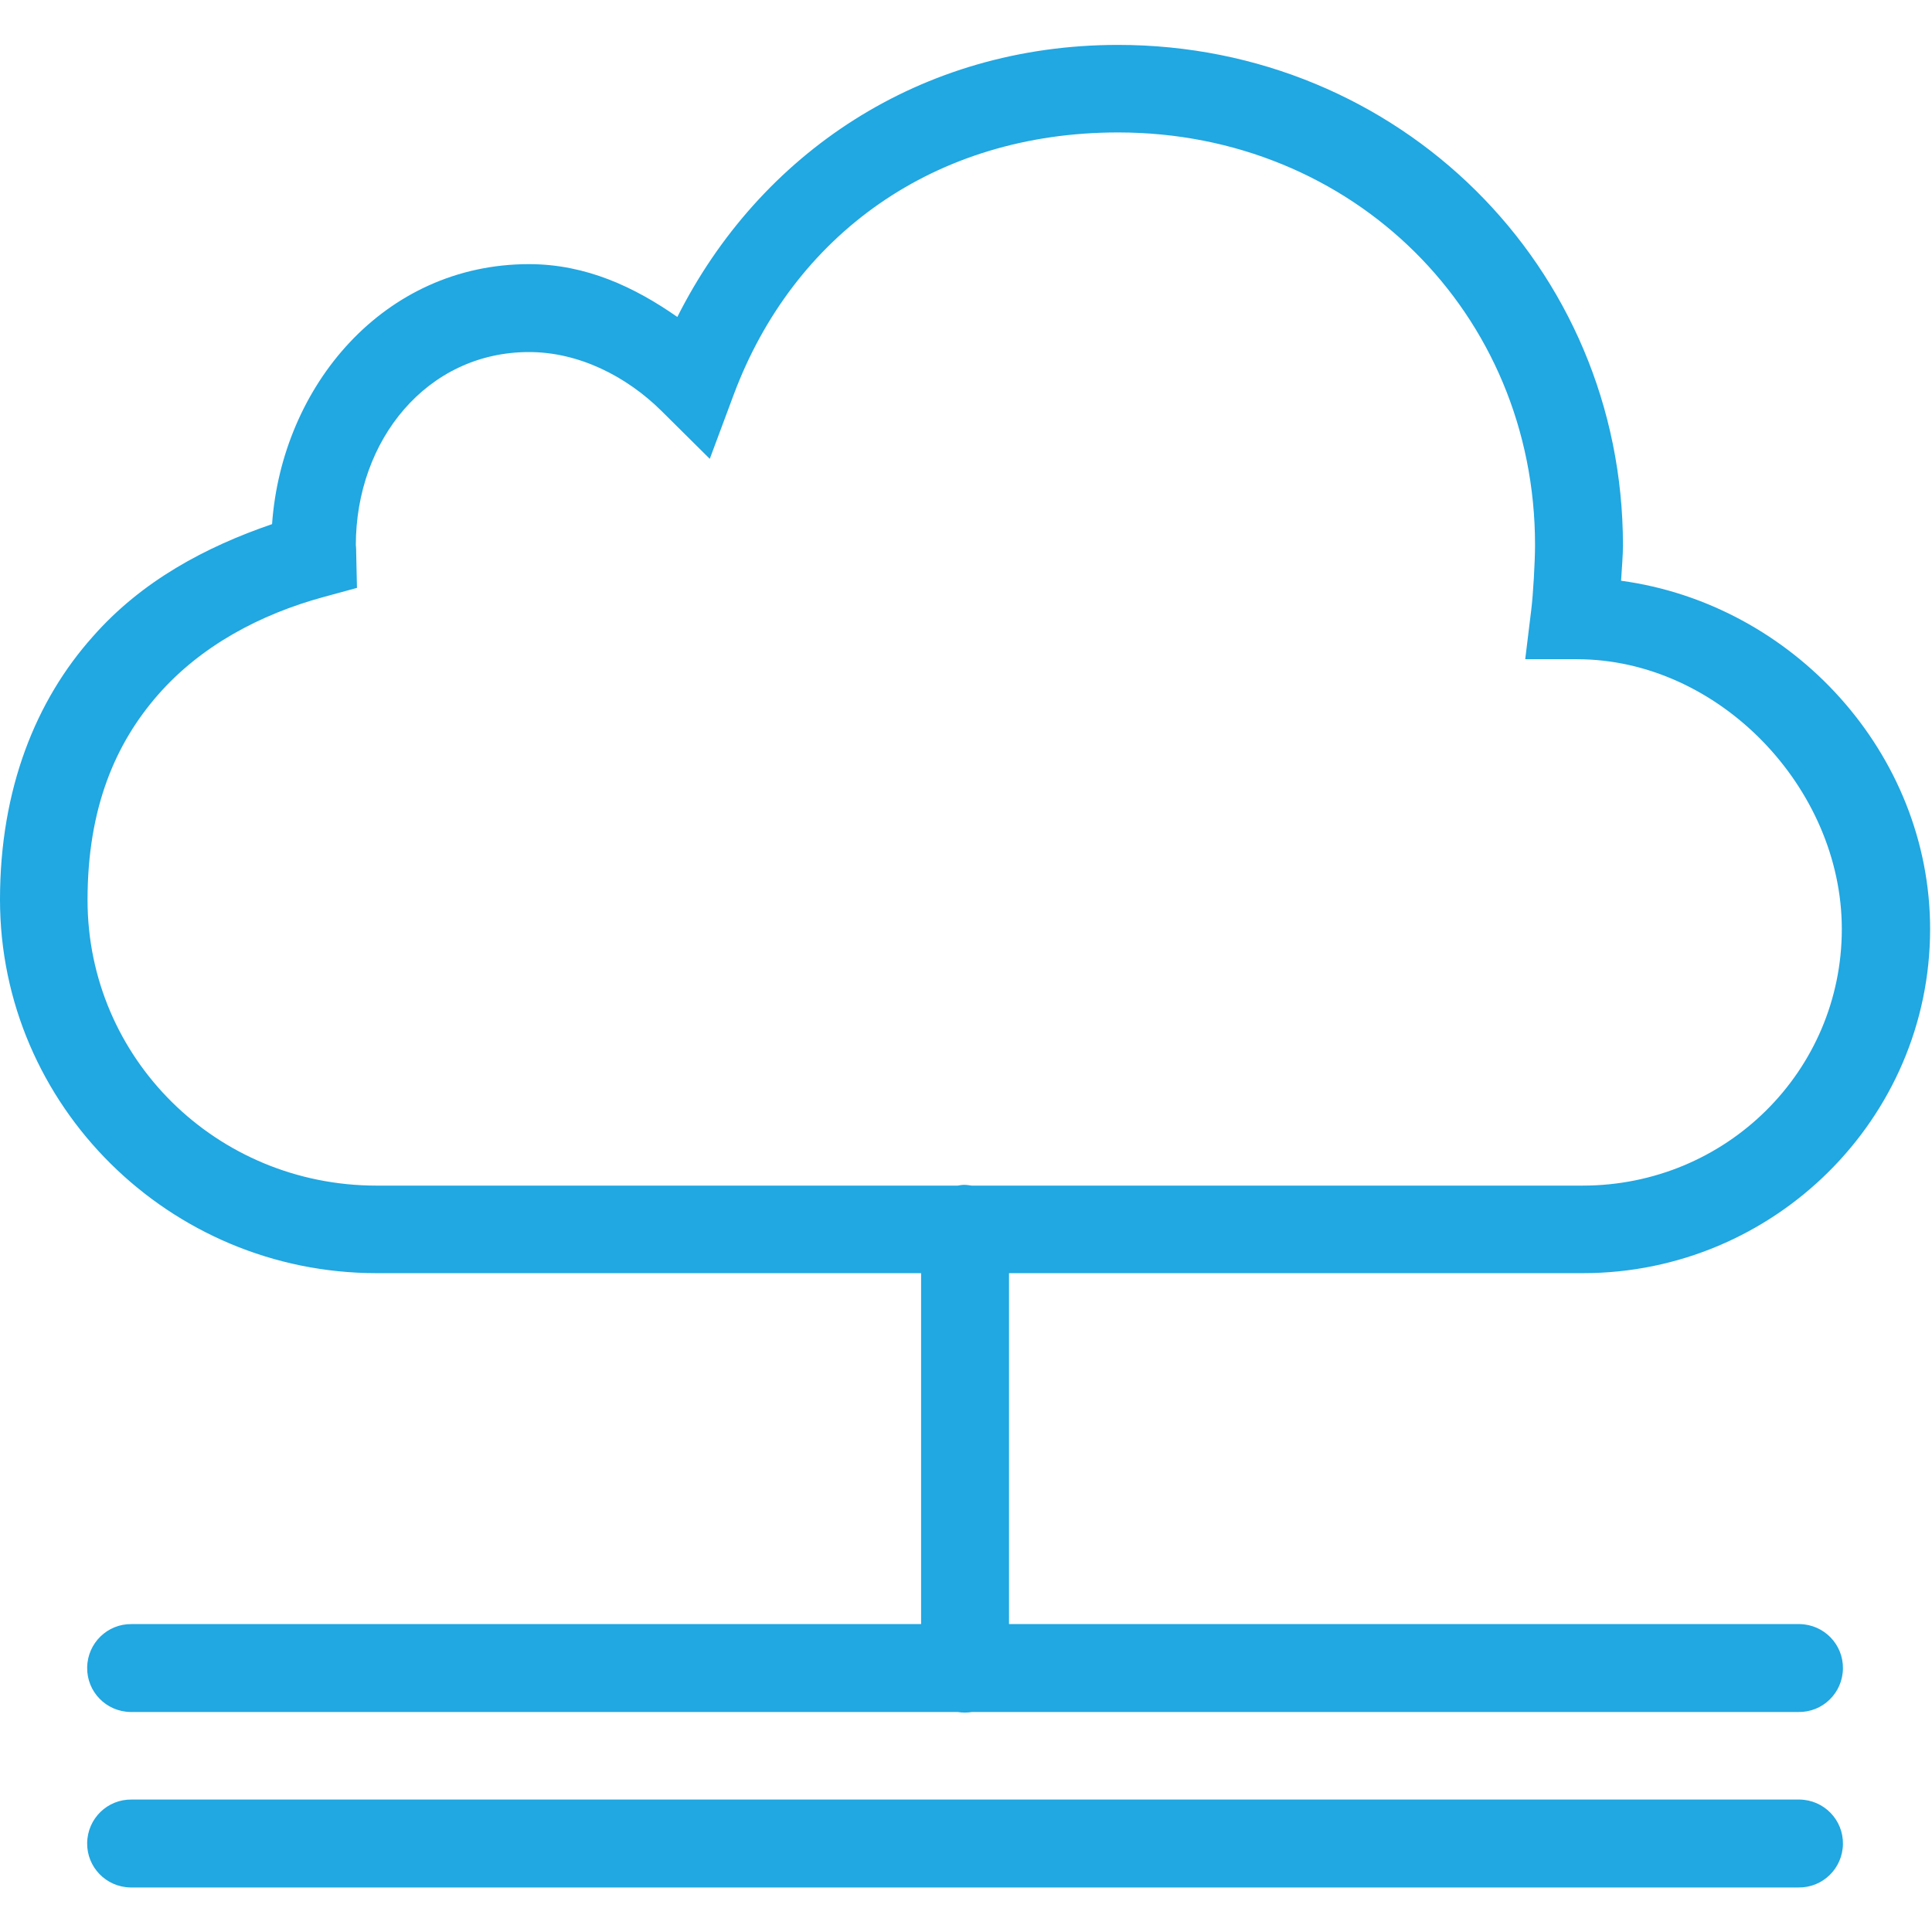 <?xml version="1.0" encoding="utf-8"?>
<!-- Generator: Adobe Illustrator 26.3.1, SVG Export Plug-In . SVG Version: 6.00 Build 0)  -->
<svg version="1.1" id="Layer_1" xmlns="http://www.w3.org/2000/svg" xmlns:xlink="http://www.w3.org/1999/xlink" x="0px" y="0px"
	 viewBox="0 0 512 512" style="enable-background:new 0 0 512 512;" xml:space="preserve">
<style type="text/css">
	.st0{fill:#21A7E1;}
</style>
<path class="st0" d="M296.3,11.9c-52.4,0-95,28.8-116.8,72.1C168.2,76.1,155.3,70,140.2,70c-38.5,0-65.5,32.3-68.1,68.9
	c-17.5,6-34.5,15-47.5,29.8C9.5,185.6,0,209.1,0,238.4c0,54.6,44.9,99,99.8,99h144.3v93H34.9c-6.4-0.1-11.7,5-11.8,11.5
	c-0.1,6.4,5,11.7,11.5,11.8c0.1,0,0.2,0,0.3,0h218.9c1.3,0.2,2.5,0.2,3.8,0h219c6.4,0.1,11.7-5,11.8-11.5c0.1-6.4-5-11.7-11.5-11.8
	c-0.1,0-0.2,0-0.3,0H267.4v-93h152.1c50.6,0,92-40.9,92-91.2c0-46.5-36.3-86.1-81.9-92.3c0.2-3.3,0.5-6.7,0.5-9.4
	C430.1,70.6,370.7,11.9,296.3,11.9z M296.3,35.1c62.2,0,110.5,47.9,110.5,109.3c0,4.5-0.5,13.2-1,17.2l-1.6,13.1h13.1
	c1.5,0,1.7,0,0.6,0c37.6,0,70.2,34.1,70.2,71.5c0,37.6-30.6,68-68.7,68H257.5c-0.7-0.1-1.3-0.2-2-0.2c-0.6,0-1.1,0.1-1.7,0.2H99.8
	c-42.5,0-76.6-33.8-76.6-75.7c0-24.4,7.4-41.5,18.7-54.4s27-21.3,43.9-25.9l8.8-2.4l-0.2-9.1c0-1.6-0.1-2.3-0.1-2.2
	c0-27.9,18.9-51.2,45.9-51.2c13.2,0,25.8,6.4,35.1,15.6l12.8,12.7l6.3-16.9C210.2,62.3,247.6,35.1,296.3,35.1z M34.9,476.9
	c-6.4-0.1-11.7,5-11.8,11.5c-0.1,6.4,5,11.7,11.5,11.8c0.1,0,0.2,0,0.3,0h441.7c6.4,0.1,11.7-5,11.8-11.5c0.1-6.4-5-11.7-11.5-11.8
	c-0.1,0-0.2,0-0.3,0H34.9z"/>
</svg>
